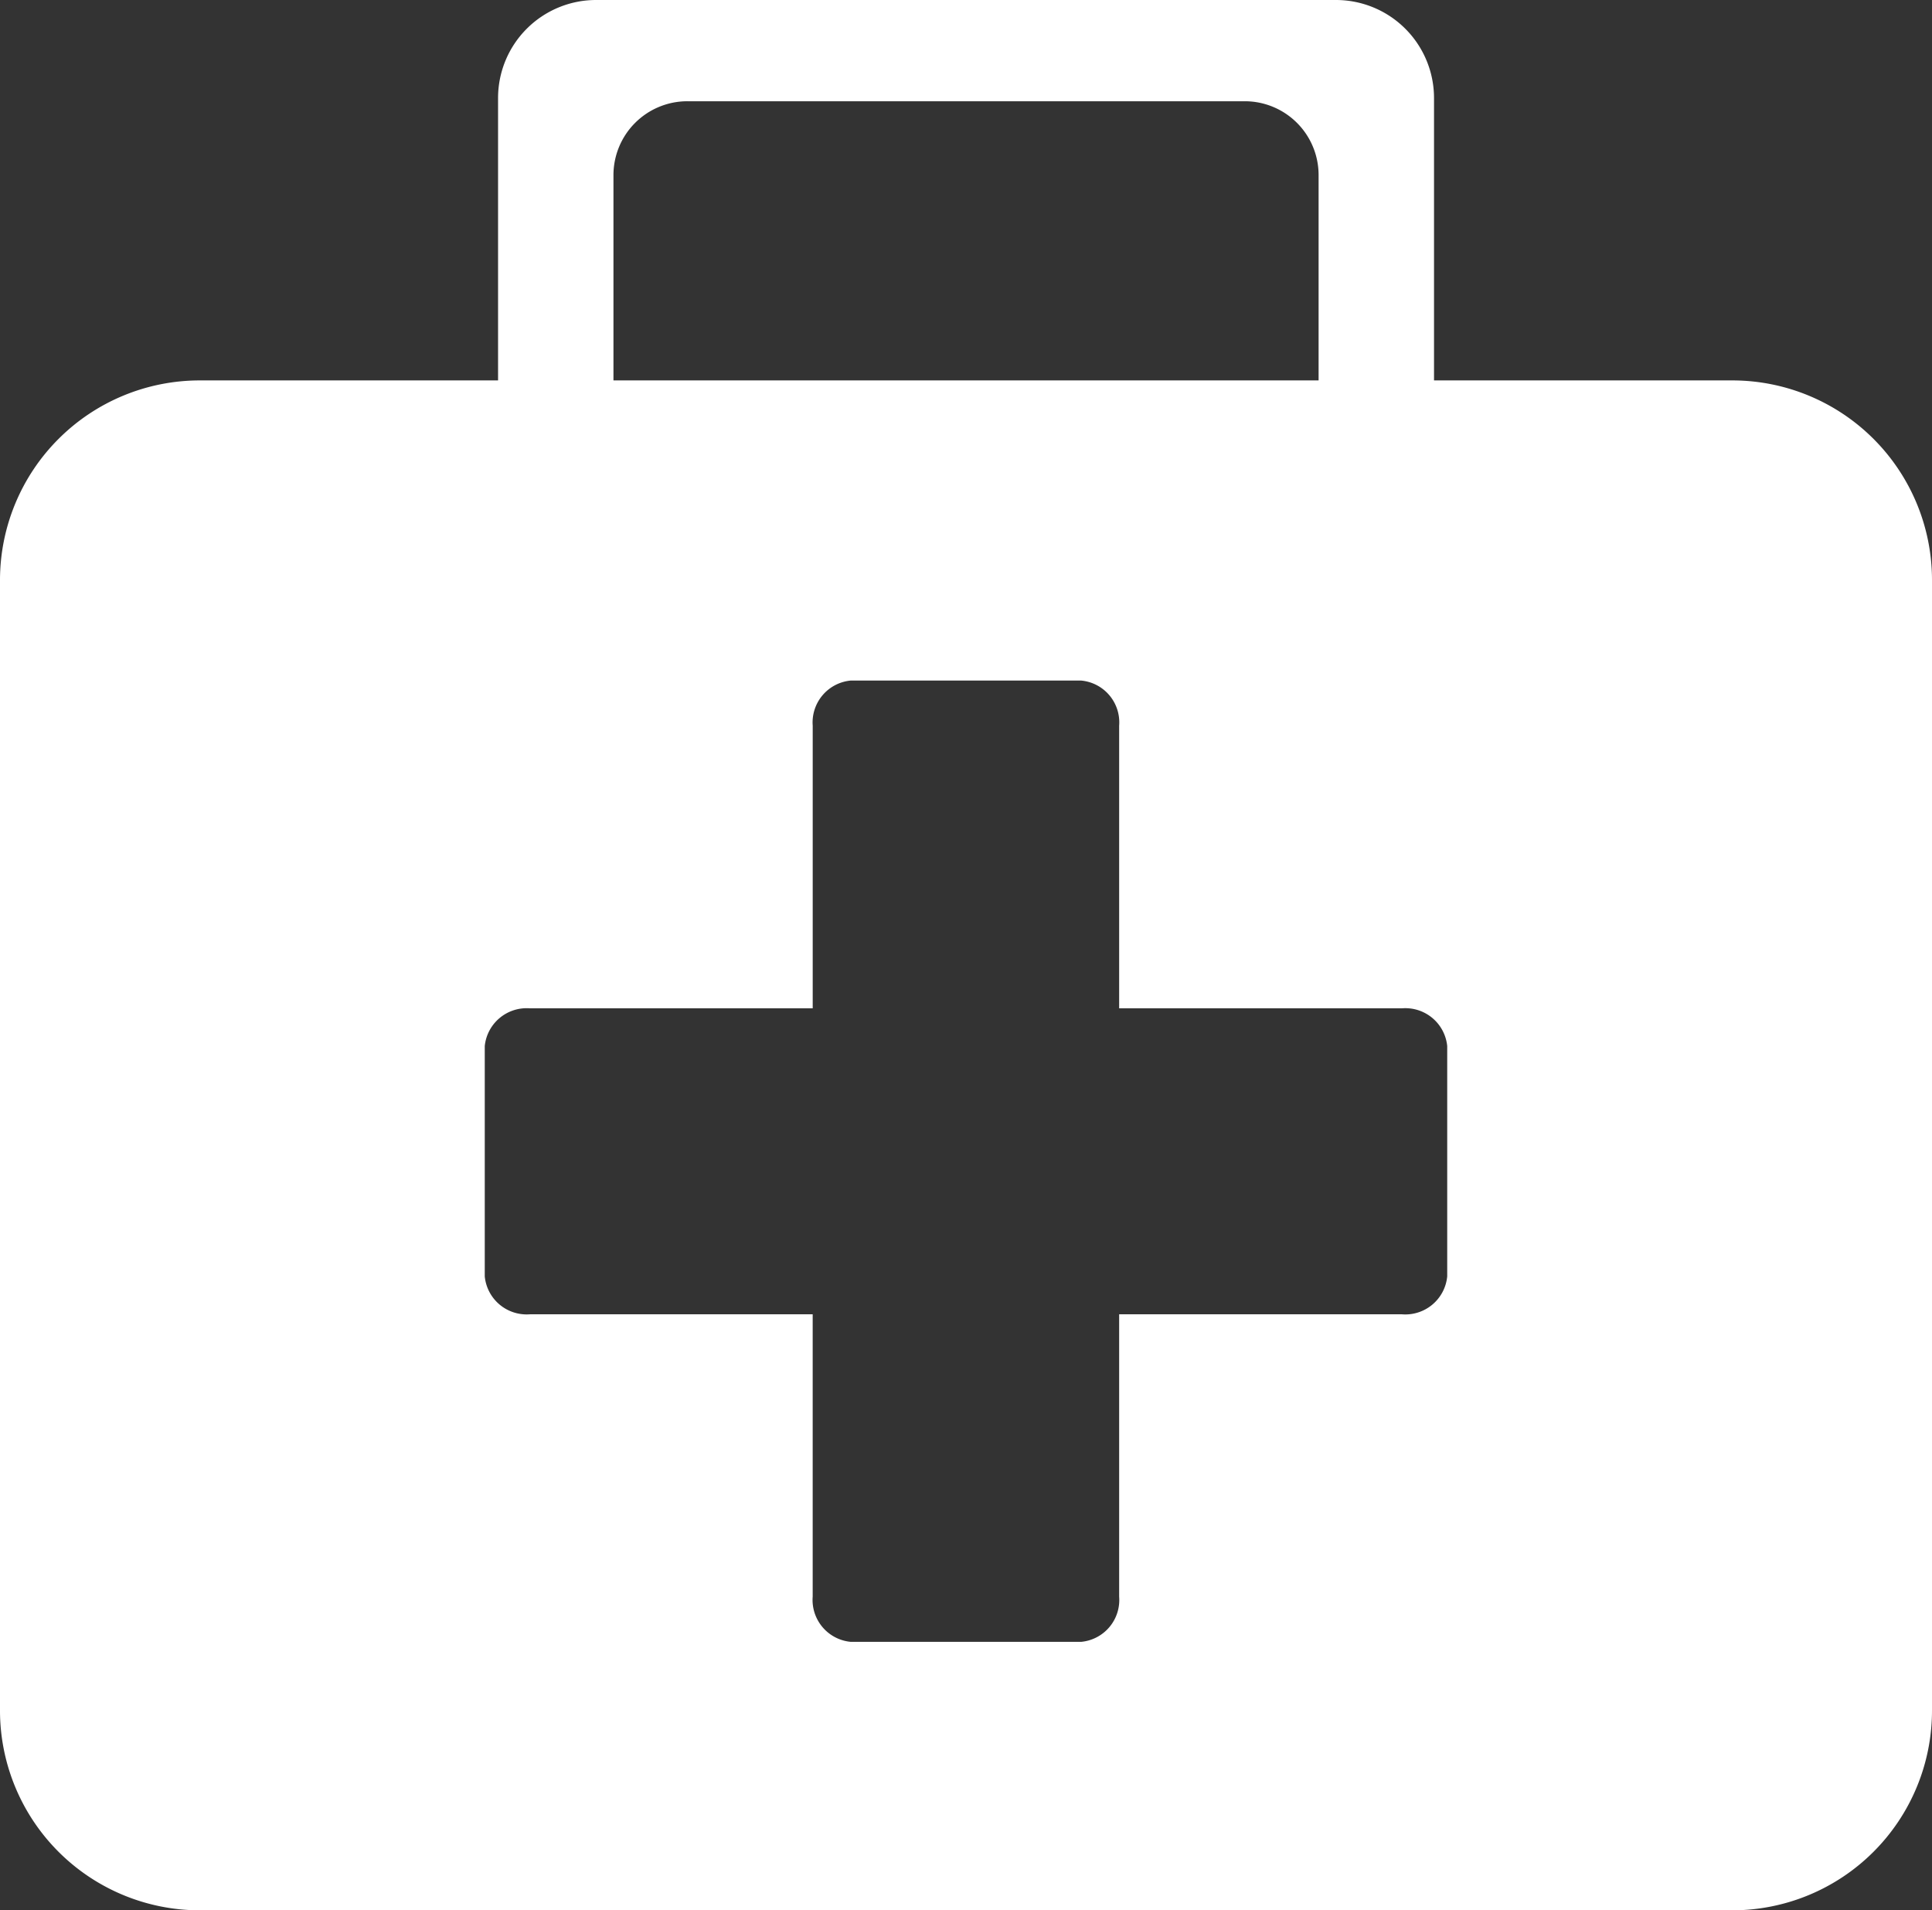 <?xml version="1.0" encoding="UTF-8"?>
<svg xmlns="http://www.w3.org/2000/svg" viewBox="0 0 70.133 69.359">
  <rect x="0" y="0" width="70.133" height="69.359" fill="#333333" stroke="none"/>
  <defs>
    <style>.addda7b1-19cc-4996-8c93-e7ba7ee9e6f3{fill:#fff;}</style>
  </defs>
  <title>Kranken</title>
  <g id="bb4bdaef-7a49-45ed-a49a-a24ca7c96b9b" data-name="Ebene 2">
    <g id="b3bfa9d2-e025-472c-a76e-5e19a55cc04d" data-name="Ebene 1">
      <path class="addda7b1-19cc-4996-8c93-e7ba7ee9e6f3" d="M62.882,13.812H52.056V3.558A3.56,3.56,0,0,0,48.496,0H21.641A3.559,3.559,0,0,0,18.08,3.558V13.812H7.254A7.253,7.253,0,0,0,0,21.058V62.115A7.255,7.255,0,0,0,7.254,69.359H62.878a7.252,7.252,0,0,0,7.255-7.244V21.058A7.249,7.249,0,0,0,62.882,13.812ZM22.269,6.354a2.683,2.683,0,0,1,2.684-2.678H45.186a2.68,2.68,0,0,1,2.68,2.678v7.458H22.269ZM52.535,46.344a1.528,1.528,0,0,1-1.647,1.375H40.626V57.971a1.525,1.525,0,0,1-1.375,1.64h-8.375a1.528,1.528,0,0,1-1.375-1.64V47.719H19.239a1.529,1.529,0,0,1-1.642-1.375V37.98a1.529,1.529,0,0,1,1.642-1.37H29.502V26.348A1.527,1.527,0,0,1,30.876,24.71h8.375a1.524,1.524,0,0,1,1.375,1.638V36.61H50.888a1.527,1.527,0,0,1,1.647,1.37Z"></path>
    </g>
  </g>
</svg>
